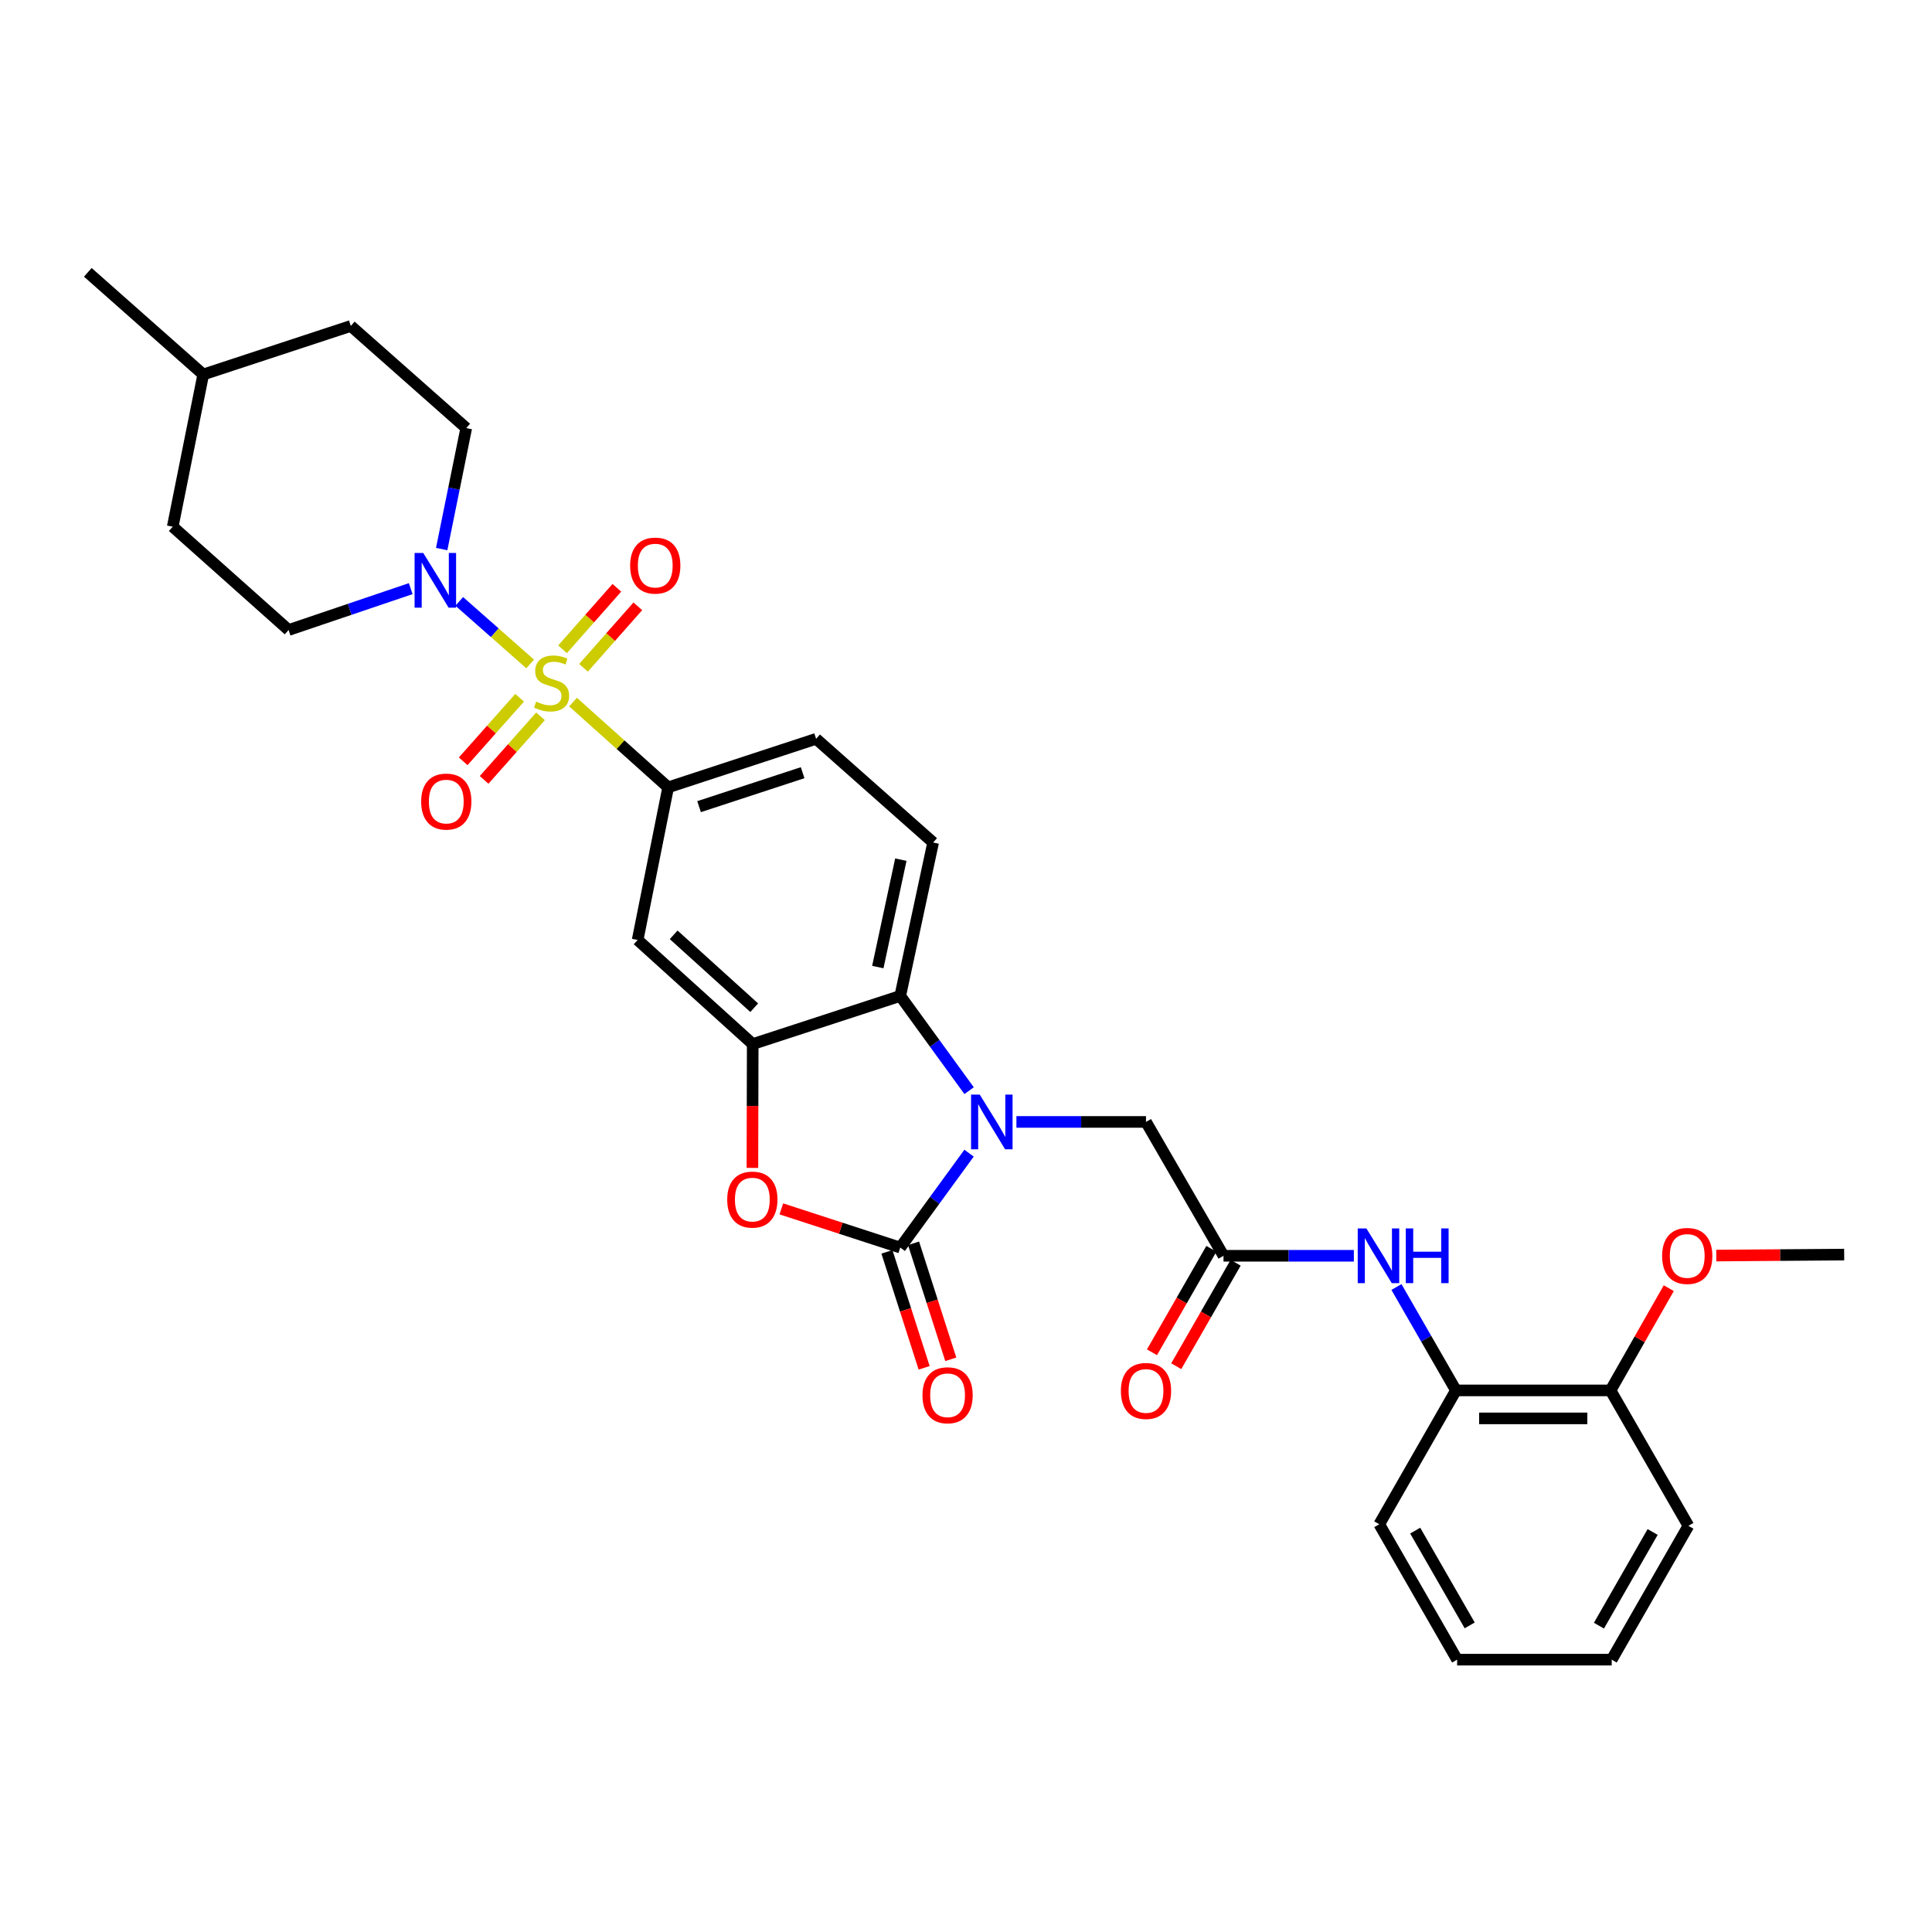 <?xml version='1.0' encoding='iso-8859-1'?>
<svg version='1.1' baseProfile='full'
              xmlns='http://www.w3.org/2000/svg'
                      xmlns:rdkit='http://www.rdkit.org/xml'
                      xmlns:xlink='http://www.w3.org/1999/xlink'
                  xml:space='preserve'
width='1000px' height='1000px' viewBox='0 0 1000 1000'>
<!-- END OF HEADER -->
<rect style='opacity:1.0;fill:#FFFFFF;stroke:none' width='1000' height='1000' x='0' y='0'> </rect>
<path class='bond-5' d='M 274.413,343.659 L 256.06,327.471' style='fill:none;fill-rule:evenodd;stroke:#CCCC00;stroke-width:6px;stroke-linecap:butt;stroke-linejoin:miter;stroke-opacity:1' />
<path class='bond-5' d='M 256.06,327.471 L 237.707,311.282' style='fill:none;fill-rule:evenodd;stroke:#0000FF;stroke-width:6px;stroke-linecap:butt;stroke-linejoin:miter;stroke-opacity:1' />
<path class='bond-6' d='M 296.604,363.395 L 321.22,385.463' style='fill:none;fill-rule:evenodd;stroke:#CCCC00;stroke-width:6px;stroke-linecap:butt;stroke-linejoin:miter;stroke-opacity:1' />
<path class='bond-6' d='M 321.22,385.463 L 345.835,407.532' style='fill:none;fill-rule:evenodd;stroke:#000000;stroke-width:6px;stroke-linecap:butt;stroke-linejoin:miter;stroke-opacity:1' />
<path class='bond-11' d='M 268.953,361.165 L 254.35,377.609' style='fill:none;fill-rule:evenodd;stroke:#CCCC00;stroke-width:6px;stroke-linecap:butt;stroke-linejoin:miter;stroke-opacity:1' />
<path class='bond-11' d='M 254.35,377.609 L 239.748,394.052' style='fill:none;fill-rule:evenodd;stroke:#FF0000;stroke-width:6px;stroke-linecap:butt;stroke-linejoin:miter;stroke-opacity:1' />
<path class='bond-11' d='M 279.78,370.781 L 265.178,387.224' style='fill:none;fill-rule:evenodd;stroke:#CCCC00;stroke-width:6px;stroke-linecap:butt;stroke-linejoin:miter;stroke-opacity:1' />
<path class='bond-11' d='M 265.178,387.224 L 250.575,403.667' style='fill:none;fill-rule:evenodd;stroke:#FF0000;stroke-width:6px;stroke-linecap:butt;stroke-linejoin:miter;stroke-opacity:1' />
<path class='bond-12' d='M 302.033,345.651 L 316.083,329.739' style='fill:none;fill-rule:evenodd;stroke:#CCCC00;stroke-width:6px;stroke-linecap:butt;stroke-linejoin:miter;stroke-opacity:1' />
<path class='bond-12' d='M 316.083,329.739 L 330.134,313.826' style='fill:none;fill-rule:evenodd;stroke:#FF0000;stroke-width:6px;stroke-linecap:butt;stroke-linejoin:miter;stroke-opacity:1' />
<path class='bond-12' d='M 291.178,336.067 L 305.228,320.154' style='fill:none;fill-rule:evenodd;stroke:#CCCC00;stroke-width:6px;stroke-linecap:butt;stroke-linejoin:miter;stroke-opacity:1' />
<path class='bond-12' d='M 305.228,320.154 L 319.279,304.242' style='fill:none;fill-rule:evenodd;stroke:#FF0000;stroke-width:6px;stroke-linecap:butt;stroke-linejoin:miter;stroke-opacity:1' />
<path class='bond-0' d='M 501.605,564.531 L 483.784,540.013' style='fill:none;fill-rule:evenodd;stroke:#0000FF;stroke-width:6px;stroke-linecap:butt;stroke-linejoin:miter;stroke-opacity:1' />
<path class='bond-0' d='M 483.784,540.013 L 465.962,515.494' style='fill:none;fill-rule:evenodd;stroke:#000000;stroke-width:6px;stroke-linecap:butt;stroke-linejoin:miter;stroke-opacity:1' />
<path class='bond-10' d='M 526.098,580.707 L 559.633,580.707' style='fill:none;fill-rule:evenodd;stroke:#0000FF;stroke-width:6px;stroke-linecap:butt;stroke-linejoin:miter;stroke-opacity:1' />
<path class='bond-10' d='M 559.633,580.707 L 593.168,580.707' style='fill:none;fill-rule:evenodd;stroke:#000000;stroke-width:6px;stroke-linecap:butt;stroke-linejoin:miter;stroke-opacity:1' />
<path class='bond-33' d='M 501.576,596.878 L 483.769,621.31' style='fill:none;fill-rule:evenodd;stroke:#0000FF;stroke-width:6px;stroke-linecap:butt;stroke-linejoin:miter;stroke-opacity:1' />
<path class='bond-33' d='M 483.769,621.31 L 465.962,645.742' style='fill:none;fill-rule:evenodd;stroke:#000000;stroke-width:6px;stroke-linecap:butt;stroke-linejoin:miter;stroke-opacity:1' />
<path class='bond-1' d='M 465.962,645.742 L 435.191,635.727' style='fill:none;fill-rule:evenodd;stroke:#000000;stroke-width:6px;stroke-linecap:butt;stroke-linejoin:miter;stroke-opacity:1' />
<path class='bond-1' d='M 435.191,635.727 L 404.419,625.712' style='fill:none;fill-rule:evenodd;stroke:#FF0000;stroke-width:6px;stroke-linecap:butt;stroke-linejoin:miter;stroke-opacity:1' />
<path class='bond-15' d='M 459.068,647.954 L 468.701,677.973' style='fill:none;fill-rule:evenodd;stroke:#000000;stroke-width:6px;stroke-linecap:butt;stroke-linejoin:miter;stroke-opacity:1' />
<path class='bond-15' d='M 468.701,677.973 L 478.334,707.991' style='fill:none;fill-rule:evenodd;stroke:#FF0000;stroke-width:6px;stroke-linecap:butt;stroke-linejoin:miter;stroke-opacity:1' />
<path class='bond-15' d='M 472.856,643.529 L 482.489,673.548' style='fill:none;fill-rule:evenodd;stroke:#000000;stroke-width:6px;stroke-linecap:butt;stroke-linejoin:miter;stroke-opacity:1' />
<path class='bond-15' d='M 482.489,673.548 L 492.122,703.567' style='fill:none;fill-rule:evenodd;stroke:#FF0000;stroke-width:6px;stroke-linecap:butt;stroke-linejoin:miter;stroke-opacity:1' />
<path class='bond-2' d='M 389.446,604.496 L 389.523,572.453' style='fill:none;fill-rule:evenodd;stroke:#FF0000;stroke-width:6px;stroke-linecap:butt;stroke-linejoin:miter;stroke-opacity:1' />
<path class='bond-2' d='M 389.523,572.453 L 389.6,540.41' style='fill:none;fill-rule:evenodd;stroke:#000000;stroke-width:6px;stroke-linecap:butt;stroke-linejoin:miter;stroke-opacity:1' />
<path class='bond-3' d='M 389.6,540.41 L 330.043,486.517' style='fill:none;fill-rule:evenodd;stroke:#000000;stroke-width:6px;stroke-linecap:butt;stroke-linejoin:miter;stroke-opacity:1' />
<path class='bond-3' d='M 390.382,521.588 L 348.693,483.863' style='fill:none;fill-rule:evenodd;stroke:#000000;stroke-width:6px;stroke-linecap:butt;stroke-linejoin:miter;stroke-opacity:1' />
<path class='bond-31' d='M 389.6,540.41 L 465.962,515.494' style='fill:none;fill-rule:evenodd;stroke:#000000;stroke-width:6px;stroke-linecap:butt;stroke-linejoin:miter;stroke-opacity:1' />
<path class='bond-4' d='M 465.962,515.494 L 482.985,436.083' style='fill:none;fill-rule:evenodd;stroke:#000000;stroke-width:6px;stroke-linecap:butt;stroke-linejoin:miter;stroke-opacity:1' />
<path class='bond-4' d='M 454.356,500.548 L 466.272,444.96' style='fill:none;fill-rule:evenodd;stroke:#000000;stroke-width:6px;stroke-linecap:butt;stroke-linejoin:miter;stroke-opacity:1' />
<path class='bond-17' d='M 228.613,284.196 L 234.968,252.885' style='fill:none;fill-rule:evenodd;stroke:#0000FF;stroke-width:6px;stroke-linecap:butt;stroke-linejoin:miter;stroke-opacity:1' />
<path class='bond-17' d='M 234.968,252.885 L 241.324,221.574' style='fill:none;fill-rule:evenodd;stroke:#000000;stroke-width:6px;stroke-linecap:butt;stroke-linejoin:miter;stroke-opacity:1' />
<path class='bond-18' d='M 212.586,304.683 L 180.982,315.388' style='fill:none;fill-rule:evenodd;stroke:#0000FF;stroke-width:6px;stroke-linecap:butt;stroke-linejoin:miter;stroke-opacity:1' />
<path class='bond-18' d='M 180.982,315.388 L 149.379,326.093' style='fill:none;fill-rule:evenodd;stroke:#000000;stroke-width:6px;stroke-linecap:butt;stroke-linejoin:miter;stroke-opacity:1' />
<path class='bond-7' d='M 345.835,407.532 L 330.043,486.517' style='fill:none;fill-rule:evenodd;stroke:#000000;stroke-width:6px;stroke-linecap:butt;stroke-linejoin:miter;stroke-opacity:1' />
<path class='bond-16' d='M 345.835,407.532 L 422.415,382.416' style='fill:none;fill-rule:evenodd;stroke:#000000;stroke-width:6px;stroke-linecap:butt;stroke-linejoin:miter;stroke-opacity:1' />
<path class='bond-16' d='M 361.835,417.524 L 415.441,399.943' style='fill:none;fill-rule:evenodd;stroke:#000000;stroke-width:6px;stroke-linecap:butt;stroke-linejoin:miter;stroke-opacity:1' />
<path class='bond-8' d='M 633.28,649.989 L 593.168,580.707' style='fill:none;fill-rule:evenodd;stroke:#000000;stroke-width:6px;stroke-linecap:butt;stroke-linejoin:miter;stroke-opacity:1' />
<path class='bond-9' d='M 633.28,649.989 L 667.015,649.989' style='fill:none;fill-rule:evenodd;stroke:#000000;stroke-width:6px;stroke-linecap:butt;stroke-linejoin:miter;stroke-opacity:1' />
<path class='bond-9' d='M 667.015,649.989 L 700.75,649.989' style='fill:none;fill-rule:evenodd;stroke:#0000FF;stroke-width:6px;stroke-linecap:butt;stroke-linejoin:miter;stroke-opacity:1' />
<path class='bond-19' d='M 627,646.385 L 611.632,673.161' style='fill:none;fill-rule:evenodd;stroke:#000000;stroke-width:6px;stroke-linecap:butt;stroke-linejoin:miter;stroke-opacity:1' />
<path class='bond-19' d='M 611.632,673.161 L 596.264,699.937' style='fill:none;fill-rule:evenodd;stroke:#FF0000;stroke-width:6px;stroke-linecap:butt;stroke-linejoin:miter;stroke-opacity:1' />
<path class='bond-19' d='M 639.56,653.594 L 624.191,680.369' style='fill:none;fill-rule:evenodd;stroke:#000000;stroke-width:6px;stroke-linecap:butt;stroke-linejoin:miter;stroke-opacity:1' />
<path class='bond-19' d='M 624.191,680.369 L 608.823,707.145' style='fill:none;fill-rule:evenodd;stroke:#FF0000;stroke-width:6px;stroke-linecap:butt;stroke-linejoin:miter;stroke-opacity:1' />
<path class='bond-14' d='M 722.8,666.159 L 738.196,692.917' style='fill:none;fill-rule:evenodd;stroke:#0000FF;stroke-width:6px;stroke-linecap:butt;stroke-linejoin:miter;stroke-opacity:1' />
<path class='bond-14' d='M 738.196,692.917 L 753.592,719.674' style='fill:none;fill-rule:evenodd;stroke:#000000;stroke-width:6px;stroke-linecap:butt;stroke-linejoin:miter;stroke-opacity:1' />
<path class='bond-13' d='M 482.985,436.083 L 422.415,382.416' style='fill:none;fill-rule:evenodd;stroke:#000000;stroke-width:6px;stroke-linecap:butt;stroke-linejoin:miter;stroke-opacity:1' />
<path class='bond-20' d='M 753.592,719.674 L 833.606,719.674' style='fill:none;fill-rule:evenodd;stroke:#000000;stroke-width:6px;stroke-linecap:butt;stroke-linejoin:miter;stroke-opacity:1' />
<path class='bond-20' d='M 765.594,734.155 L 821.604,734.155' style='fill:none;fill-rule:evenodd;stroke:#000000;stroke-width:6px;stroke-linecap:butt;stroke-linejoin:miter;stroke-opacity:1' />
<path class='bond-25' d='M 753.592,719.674 L 713.906,788.949' style='fill:none;fill-rule:evenodd;stroke:#000000;stroke-width:6px;stroke-linecap:butt;stroke-linejoin:miter;stroke-opacity:1' />
<path class='bond-22' d='M 241.324,221.574 L 181.574,168.711' style='fill:none;fill-rule:evenodd;stroke:#000000;stroke-width:6px;stroke-linecap:butt;stroke-linejoin:miter;stroke-opacity:1' />
<path class='bond-21' d='M 149.379,326.093 L 89.404,272.611' style='fill:none;fill-rule:evenodd;stroke:#000000;stroke-width:6px;stroke-linecap:butt;stroke-linejoin:miter;stroke-opacity:1' />
<path class='bond-23' d='M 833.606,719.674 L 848.681,693.214' style='fill:none;fill-rule:evenodd;stroke:#000000;stroke-width:6px;stroke-linecap:butt;stroke-linejoin:miter;stroke-opacity:1' />
<path class='bond-23' d='M 848.681,693.214 L 863.756,666.754' style='fill:none;fill-rule:evenodd;stroke:#FF0000;stroke-width:6px;stroke-linecap:butt;stroke-linejoin:miter;stroke-opacity:1' />
<path class='bond-26' d='M 833.606,719.674 L 873.919,789.762' style='fill:none;fill-rule:evenodd;stroke:#000000;stroke-width:6px;stroke-linecap:butt;stroke-linejoin:miter;stroke-opacity:1' />
<path class='bond-24' d='M 89.404,272.611 L 105.196,193.835' style='fill:none;fill-rule:evenodd;stroke:#000000;stroke-width:6px;stroke-linecap:butt;stroke-linejoin:miter;stroke-opacity:1' />
<path class='bond-32' d='M 181.574,168.711 L 105.196,193.835' style='fill:none;fill-rule:evenodd;stroke:#000000;stroke-width:6px;stroke-linecap:butt;stroke-linejoin:miter;stroke-opacity:1' />
<path class='bond-27' d='M 888.339,649.876 L 921.442,649.627' style='fill:none;fill-rule:evenodd;stroke:#FF0000;stroke-width:6px;stroke-linecap:butt;stroke-linejoin:miter;stroke-opacity:1' />
<path class='bond-27' d='M 921.442,649.627 L 954.545,649.378' style='fill:none;fill-rule:evenodd;stroke:#000000;stroke-width:6px;stroke-linecap:butt;stroke-linejoin:miter;stroke-opacity:1' />
<path class='bond-28' d='M 105.196,193.835 L 45.455,140.964' style='fill:none;fill-rule:evenodd;stroke:#000000;stroke-width:6px;stroke-linecap:butt;stroke-linejoin:miter;stroke-opacity:1' />
<path class='bond-29' d='M 713.906,788.949 L 754.203,859.036' style='fill:none;fill-rule:evenodd;stroke:#000000;stroke-width:6px;stroke-linecap:butt;stroke-linejoin:miter;stroke-opacity:1' />
<path class='bond-29' d='M 732.504,792.244 L 760.712,841.305' style='fill:none;fill-rule:evenodd;stroke:#000000;stroke-width:6px;stroke-linecap:butt;stroke-linejoin:miter;stroke-opacity:1' />
<path class='bond-34' d='M 873.919,789.762 L 834.218,859.036' style='fill:none;fill-rule:evenodd;stroke:#000000;stroke-width:6px;stroke-linecap:butt;stroke-linejoin:miter;stroke-opacity:1' />
<path class='bond-34' d='M 855.4,792.952 L 827.609,841.445' style='fill:none;fill-rule:evenodd;stroke:#000000;stroke-width:6px;stroke-linecap:butt;stroke-linejoin:miter;stroke-opacity:1' />
<path class='bond-30' d='M 754.203,859.036 L 834.218,859.036' style='fill:none;fill-rule:evenodd;stroke:#000000;stroke-width:6px;stroke-linecap:butt;stroke-linejoin:miter;stroke-opacity:1' />
<path  class='atom-0' d='M 277.499 363.158
Q 277.819 363.278, 279.139 363.838
Q 280.459 364.398, 281.899 364.758
Q 283.379 365.078, 284.819 365.078
Q 287.499 365.078, 289.059 363.798
Q 290.619 362.478, 290.619 360.198
Q 290.619 358.638, 289.819 357.678
Q 289.059 356.718, 287.859 356.198
Q 286.659 355.678, 284.659 355.078
Q 282.139 354.318, 280.619 353.598
Q 279.139 352.878, 278.059 351.358
Q 277.019 349.838, 277.019 347.278
Q 277.019 343.718, 279.419 341.518
Q 281.859 339.318, 286.659 339.318
Q 289.939 339.318, 293.659 340.878
L 292.739 343.958
Q 289.339 342.558, 286.779 342.558
Q 284.019 342.558, 282.499 343.718
Q 280.979 344.838, 281.019 346.798
Q 281.019 348.318, 281.779 349.238
Q 282.579 350.158, 283.699 350.678
Q 284.859 351.198, 286.779 351.798
Q 289.339 352.598, 290.859 353.398
Q 292.379 354.198, 293.459 355.838
Q 294.579 357.438, 294.579 360.198
Q 294.579 364.118, 291.939 366.238
Q 289.339 368.318, 284.979 368.318
Q 282.459 368.318, 280.539 367.758
Q 278.659 367.238, 276.419 366.318
L 277.499 363.158
' fill='#CCCC00'/>
<path  class='atom-1' d='M 507.103 566.547
L 516.383 581.547
Q 517.303 583.027, 518.783 585.707
Q 520.263 588.387, 520.343 588.547
L 520.343 566.547
L 524.103 566.547
L 524.103 594.867
L 520.223 594.867
L 510.263 578.467
Q 509.103 576.547, 507.863 574.347
Q 506.663 572.147, 506.303 571.467
L 506.303 594.867
L 502.623 594.867
L 502.623 566.547
L 507.103 566.547
' fill='#0000FF'/>
<path  class='atom-3' d='M 376.407 620.907
Q 376.407 614.107, 379.767 610.307
Q 383.127 606.507, 389.407 606.507
Q 395.687 606.507, 399.047 610.307
Q 402.407 614.107, 402.407 620.907
Q 402.407 627.787, 399.007 631.707
Q 395.607 635.587, 389.407 635.587
Q 383.167 635.587, 379.767 631.707
Q 376.407 627.827, 376.407 620.907
M 389.407 632.387
Q 393.727 632.387, 396.047 629.507
Q 398.407 626.587, 398.407 620.907
Q 398.407 615.347, 396.047 612.547
Q 393.727 609.707, 389.407 609.707
Q 385.087 609.707, 382.727 612.507
Q 380.407 615.307, 380.407 620.907
Q 380.407 626.627, 382.727 629.507
Q 385.087 632.387, 389.407 632.387
' fill='#FF0000'/>
<path  class='atom-6' d='M 219.071 286.206
L 228.351 301.206
Q 229.271 302.686, 230.751 305.366
Q 232.231 308.046, 232.311 308.206
L 232.311 286.206
L 236.071 286.206
L 236.071 314.526
L 232.191 314.526
L 222.231 298.126
Q 221.071 296.206, 219.831 294.006
Q 218.631 291.806, 218.271 291.126
L 218.271 314.526
L 214.591 314.526
L 214.591 286.206
L 219.071 286.206
' fill='#0000FF'/>
<path  class='atom-10' d='M 707.236 635.829
L 716.516 650.829
Q 717.436 652.309, 718.916 654.989
Q 720.396 657.669, 720.476 657.829
L 720.476 635.829
L 724.236 635.829
L 724.236 664.149
L 720.356 664.149
L 710.396 647.749
Q 709.236 645.829, 707.996 643.629
Q 706.796 641.429, 706.436 640.749
L 706.436 664.149
L 702.756 664.149
L 702.756 635.829
L 707.236 635.829
' fill='#0000FF'/>
<path  class='atom-10' d='M 727.636 635.829
L 731.476 635.829
L 731.476 647.869
L 745.956 647.869
L 745.956 635.829
L 749.796 635.829
L 749.796 664.149
L 745.956 664.149
L 745.956 651.069
L 731.476 651.069
L 731.476 664.149
L 727.636 664.149
L 727.636 635.829
' fill='#0000FF'/>
<path  class='atom-12' d='M 217.994 414.892
Q 217.994 408.092, 221.354 404.292
Q 224.714 400.492, 230.994 400.492
Q 237.274 400.492, 240.634 404.292
Q 243.994 408.092, 243.994 414.892
Q 243.994 421.772, 240.594 425.692
Q 237.194 429.572, 230.994 429.572
Q 224.754 429.572, 221.354 425.692
Q 217.994 421.812, 217.994 414.892
M 230.994 426.372
Q 235.314 426.372, 237.634 423.492
Q 239.994 420.572, 239.994 414.892
Q 239.994 409.332, 237.634 406.532
Q 235.314 403.692, 230.994 403.692
Q 226.674 403.692, 224.314 406.492
Q 221.994 409.292, 221.994 414.892
Q 221.994 420.612, 224.314 423.492
Q 226.674 426.372, 230.994 426.372
' fill='#FF0000'/>
<path  class='atom-13' d='M 326.158 292.747
Q 326.158 285.947, 329.518 282.147
Q 332.878 278.347, 339.158 278.347
Q 345.438 278.347, 348.798 282.147
Q 352.158 285.947, 352.158 292.747
Q 352.158 299.627, 348.758 303.547
Q 345.358 307.427, 339.158 307.427
Q 332.918 307.427, 329.518 303.547
Q 326.158 299.667, 326.158 292.747
M 339.158 304.227
Q 343.478 304.227, 345.798 301.347
Q 348.158 298.427, 348.158 292.747
Q 348.158 287.187, 345.798 284.387
Q 343.478 281.547, 339.158 281.547
Q 334.838 281.547, 332.478 284.347
Q 330.158 287.147, 330.158 292.747
Q 330.158 298.467, 332.478 301.347
Q 334.838 304.227, 339.158 304.227
' fill='#FF0000'/>
<path  class='atom-16' d='M 477.467 722.184
Q 477.467 715.384, 480.827 711.584
Q 484.187 707.784, 490.467 707.784
Q 496.747 707.784, 500.107 711.584
Q 503.467 715.384, 503.467 722.184
Q 503.467 729.064, 500.067 732.984
Q 496.667 736.864, 490.467 736.864
Q 484.227 736.864, 480.827 732.984
Q 477.467 729.104, 477.467 722.184
M 490.467 733.664
Q 494.787 733.664, 497.107 730.784
Q 499.467 727.864, 499.467 722.184
Q 499.467 716.624, 497.107 713.824
Q 494.787 710.984, 490.467 710.984
Q 486.147 710.984, 483.787 713.784
Q 481.467 716.584, 481.467 722.184
Q 481.467 727.904, 483.787 730.784
Q 486.147 733.664, 490.467 733.664
' fill='#FF0000'/>
<path  class='atom-20' d='M 580.168 719.955
Q 580.168 713.155, 583.528 709.355
Q 586.888 705.555, 593.168 705.555
Q 599.448 705.555, 602.808 709.355
Q 606.168 713.155, 606.168 719.955
Q 606.168 726.835, 602.768 730.755
Q 599.368 734.635, 593.168 734.635
Q 586.928 734.635, 583.528 730.755
Q 580.168 726.875, 580.168 719.955
M 593.168 731.435
Q 597.488 731.435, 599.808 728.555
Q 602.168 725.635, 602.168 719.955
Q 602.168 714.395, 599.808 711.595
Q 597.488 708.755, 593.168 708.755
Q 588.848 708.755, 586.488 711.555
Q 584.168 714.355, 584.168 719.955
Q 584.168 725.675, 586.488 728.555
Q 588.848 731.435, 593.168 731.435
' fill='#FF0000'/>
<path  class='atom-24' d='M 860.308 650.069
Q 860.308 643.269, 863.668 639.469
Q 867.028 635.669, 873.308 635.669
Q 879.588 635.669, 882.948 639.469
Q 886.308 643.269, 886.308 650.069
Q 886.308 656.949, 882.908 660.869
Q 879.508 664.749, 873.308 664.749
Q 867.068 664.749, 863.668 660.869
Q 860.308 656.989, 860.308 650.069
M 873.308 661.549
Q 877.628 661.549, 879.948 658.669
Q 882.308 655.749, 882.308 650.069
Q 882.308 644.509, 879.948 641.709
Q 877.628 638.869, 873.308 638.869
Q 868.988 638.869, 866.628 641.669
Q 864.308 644.469, 864.308 650.069
Q 864.308 655.789, 866.628 658.669
Q 868.988 661.549, 873.308 661.549
' fill='#FF0000'/>
</svg>
